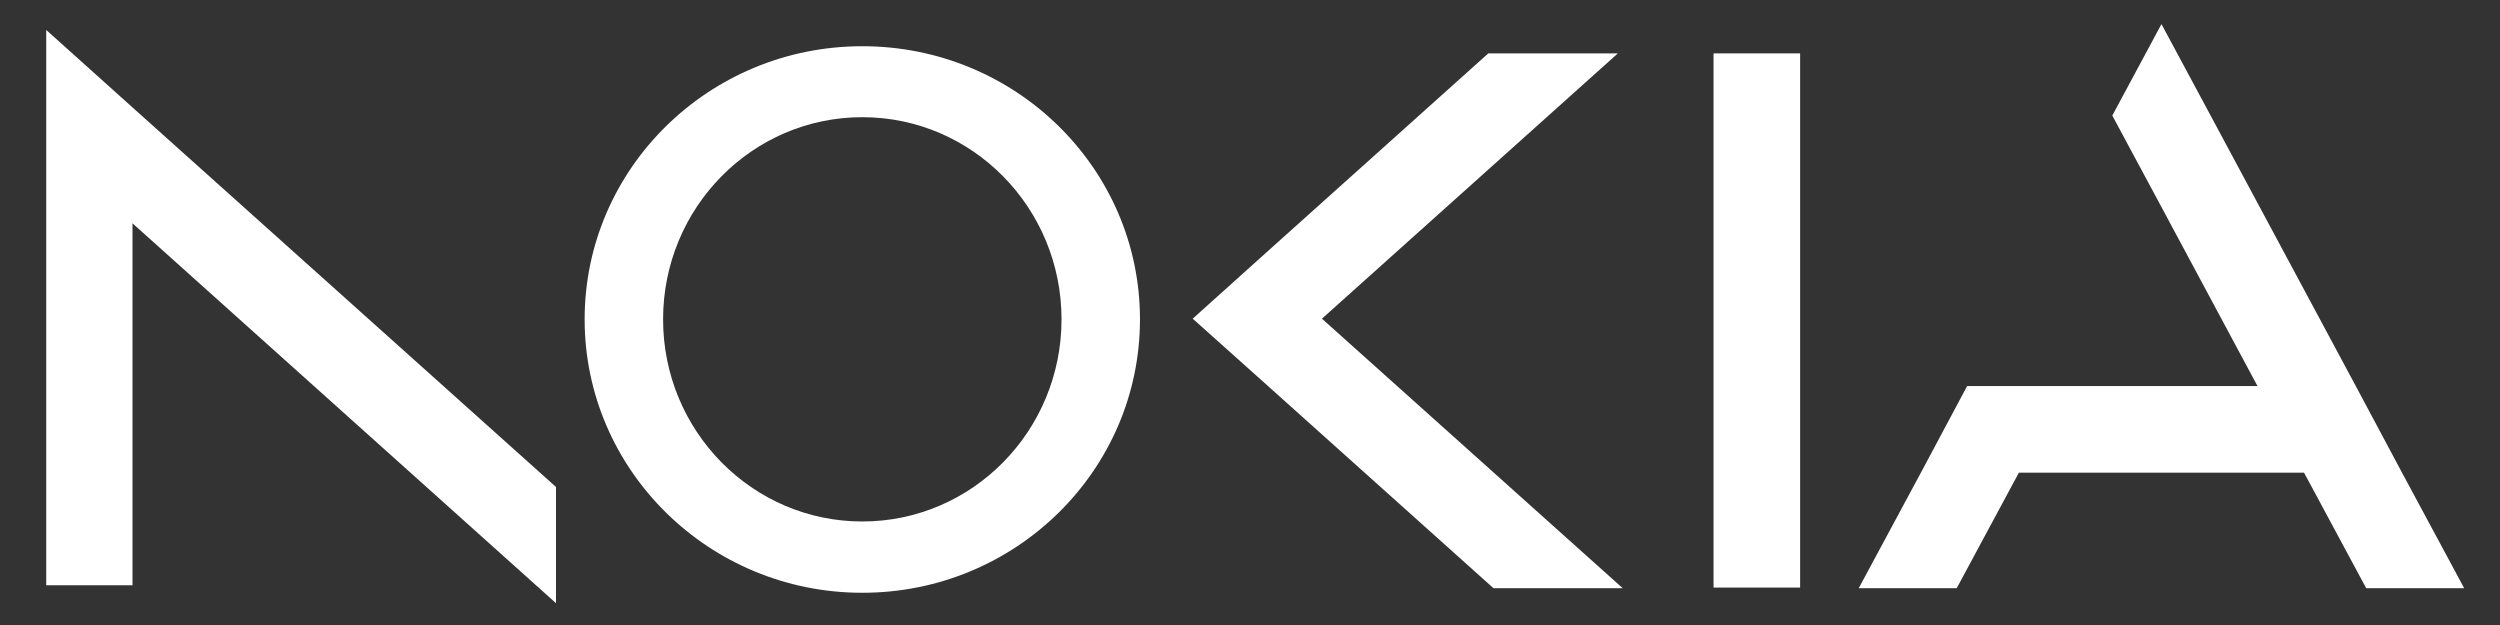 <svg xmlns="http://www.w3.org/2000/svg" xmlns:xlink="http://www.w3.org/1999/xlink" id="katman_1" x="0px" y="0px" viewBox="0 0 768 192" style="enable-background:new 0 0 768 192;" xml:space="preserve"><rect x="0" y="0" width="768" height="192" fill="#333333" stroke="none"/><style type="text/css">	.st0{fill:#FFFFFF;}</style><polygon class="st0" points="170.8,149.6 170.8,185.3 40.7,68.6 40.7,179.8 14.2,179.8 14.2,9.2 40.7,33 "></polygon><polygon class="st0" points="498.5,180.7 458.8,180.7 386.3,115.7 366.4,97.9 386.3,80 457.2,16.4 497,16.4 406.1,97.9 "></polygon><polygon class="st0" points="757,180.7 726.9,180.7 707.8,145.2 620.2,145.2 601.1,180.7 571,180.7 590.1,145.2 604.3,118.6  693.5,118.6 664,63.6 648.9,35.5 664,7.4 679.1,35.5 723.7,118.6 737.9,145.2 "></polygon><rect x="526.4" y="16.4" class="st0" width="26.6" height="164.1"></rect><path class="st0" d="M264.9,14.2c-47.1,0-85.3,37.6-85.3,83.9s38.2,84,85.3,84s85.3-37.6,85.3-84S312,14.2,264.9,14.2z M264.9,160.2 c-33.8,0-61.2-27.8-61.2-62.1S231.1,36,264.9,36s61.2,27.8,61.2,62.1S298.7,160.2,264.9,160.2z"></path></svg>
